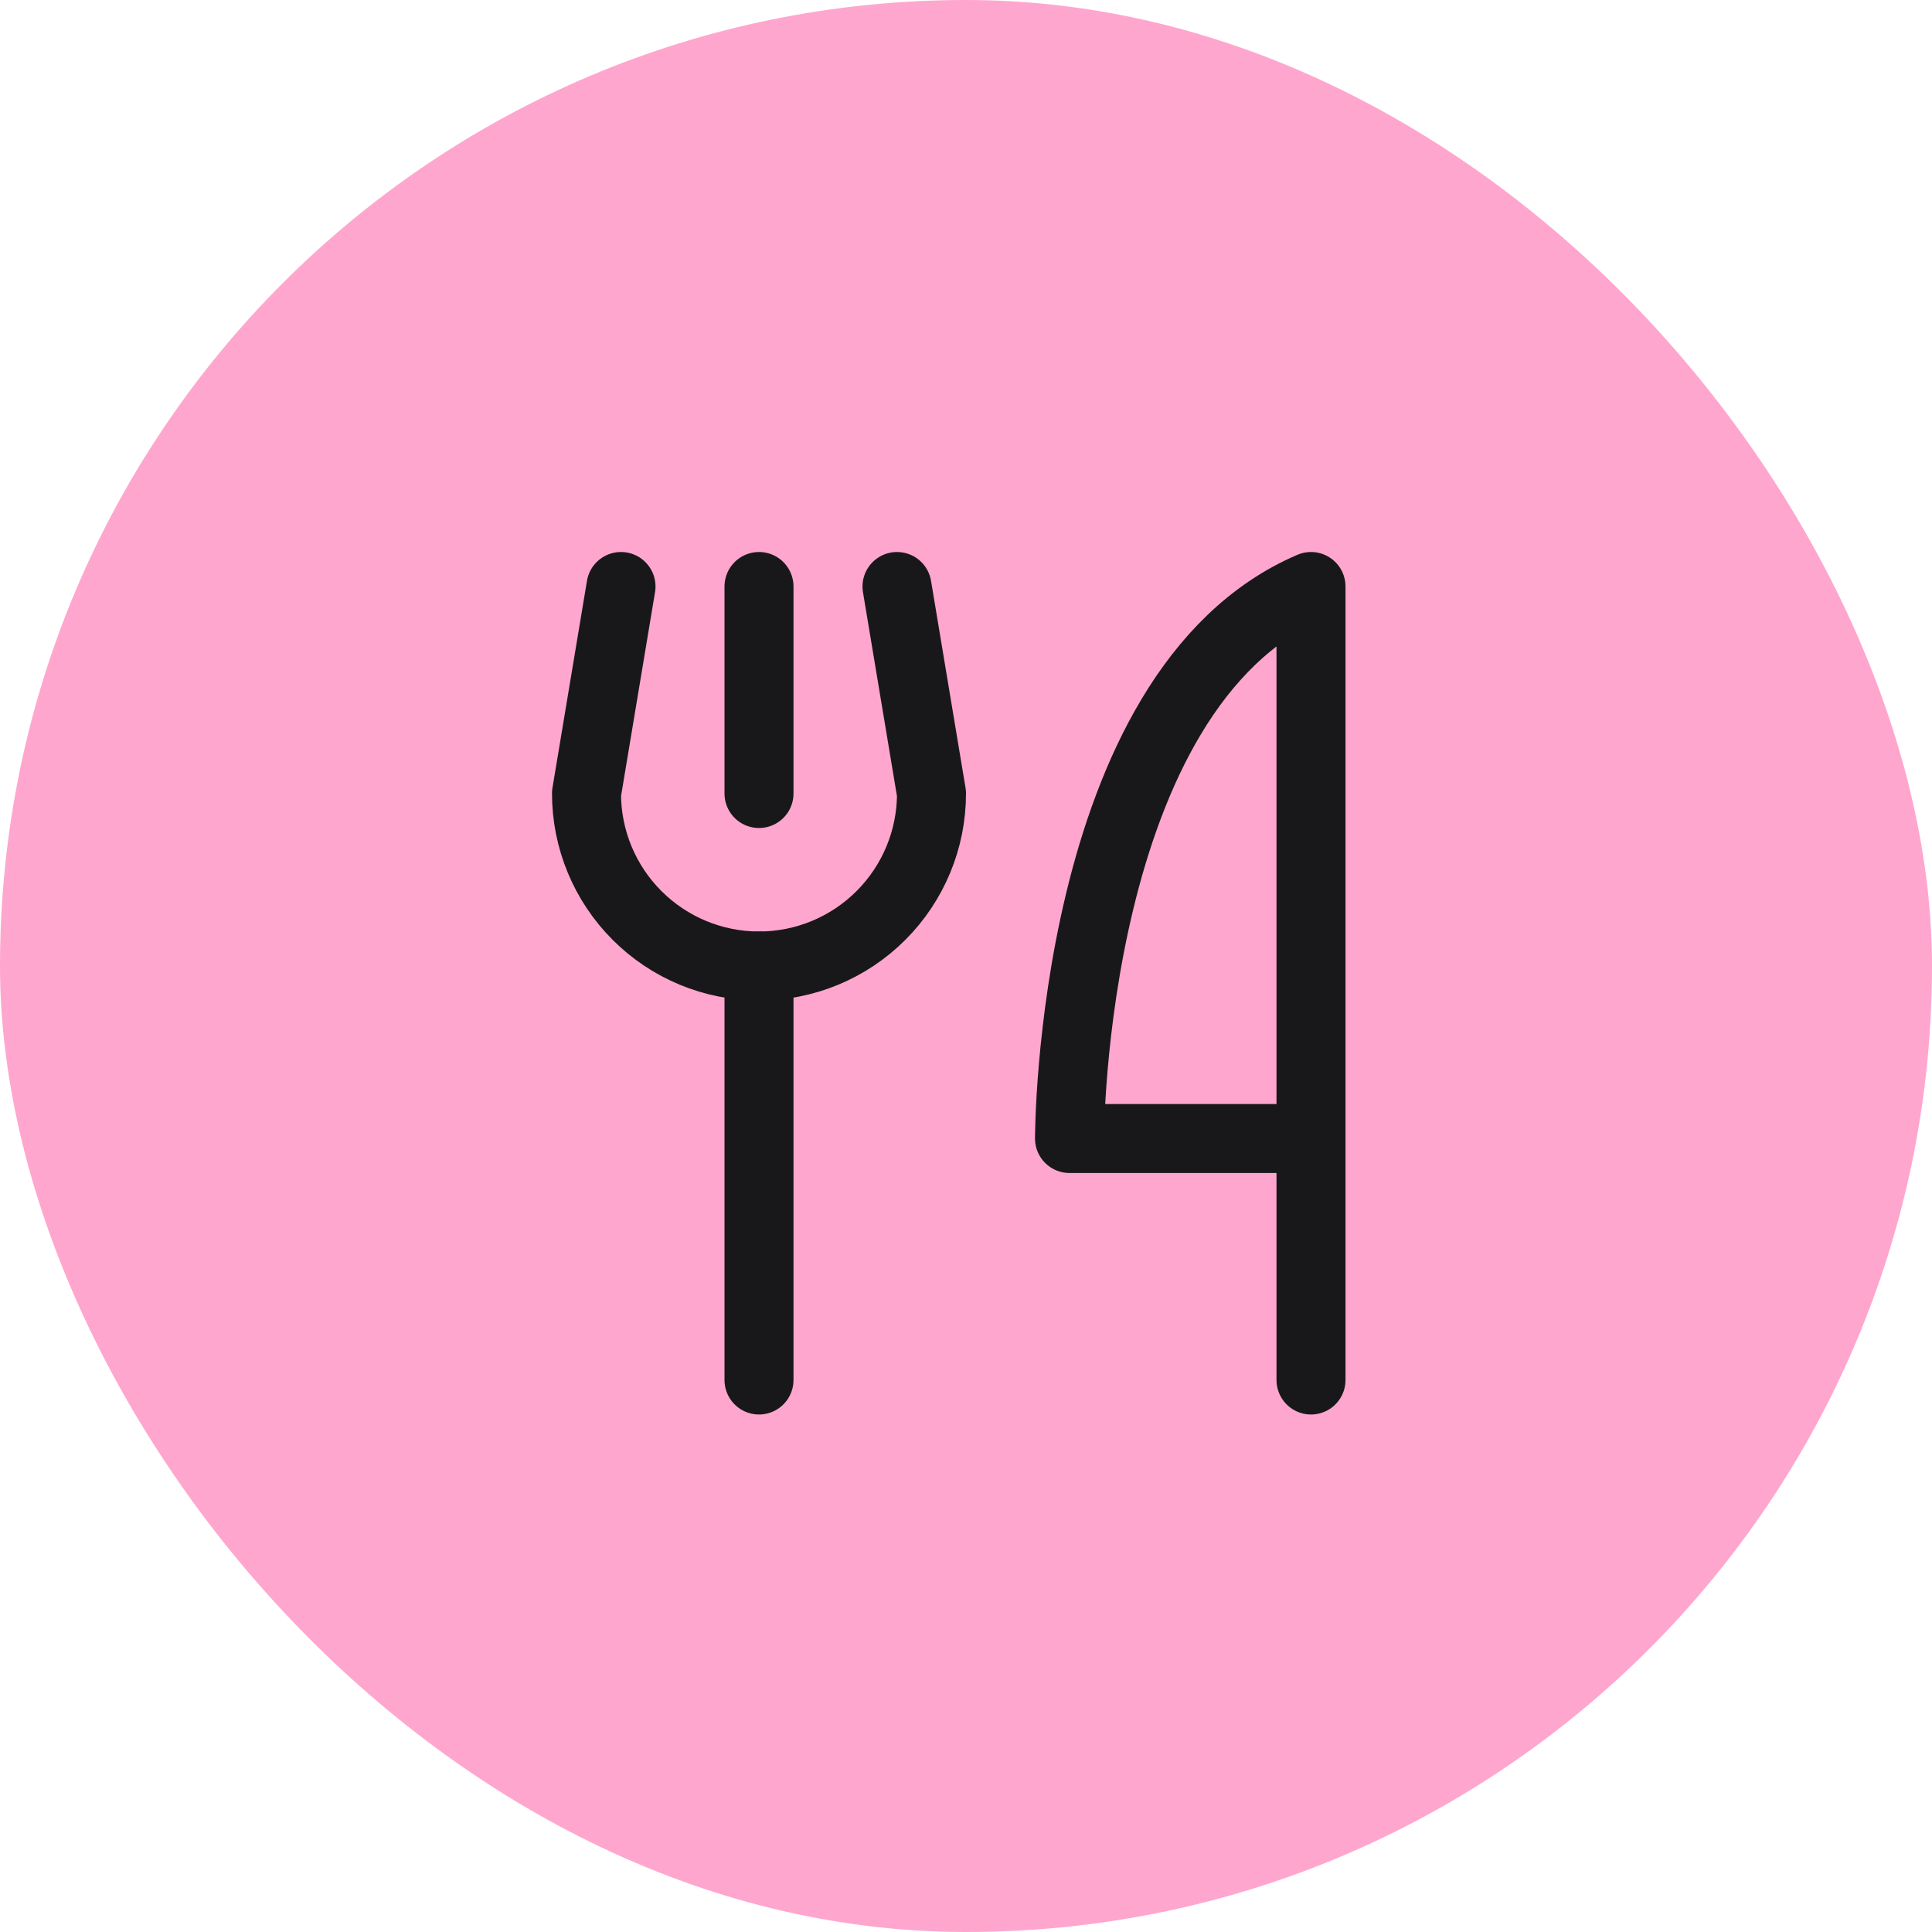<svg width="56" height="56" viewBox="0 0 56 56" fill="none" xmlns="http://www.w3.org/2000/svg">
<rect width="56" height="56" rx="28" fill="#FFA6CE"/>
<path d="M22 17V23" stroke="#18181A" stroke-width="2" stroke-linecap="round" stroke-linejoin="round"/>
<path d="M22 28V40" stroke="#18181A" stroke-width="2" stroke-linecap="round" stroke-linejoin="round"/>
<path d="M38 33H31C31 33 31 20 38 17V40" stroke="#18181A" stroke-width="2" stroke-linecap="round" stroke-linejoin="round"/>
<path d="M18 17L17 23C17 24.326 17.527 25.597 18.465 26.535C19.402 27.473 20.674 28 22 28C23.326 28 24.598 27.473 25.535 26.535C26.473 25.597 27 24.326 27 23L26 17" stroke="#18181A" stroke-width="2" stroke-linecap="round" stroke-linejoin="round"/>
</svg>
